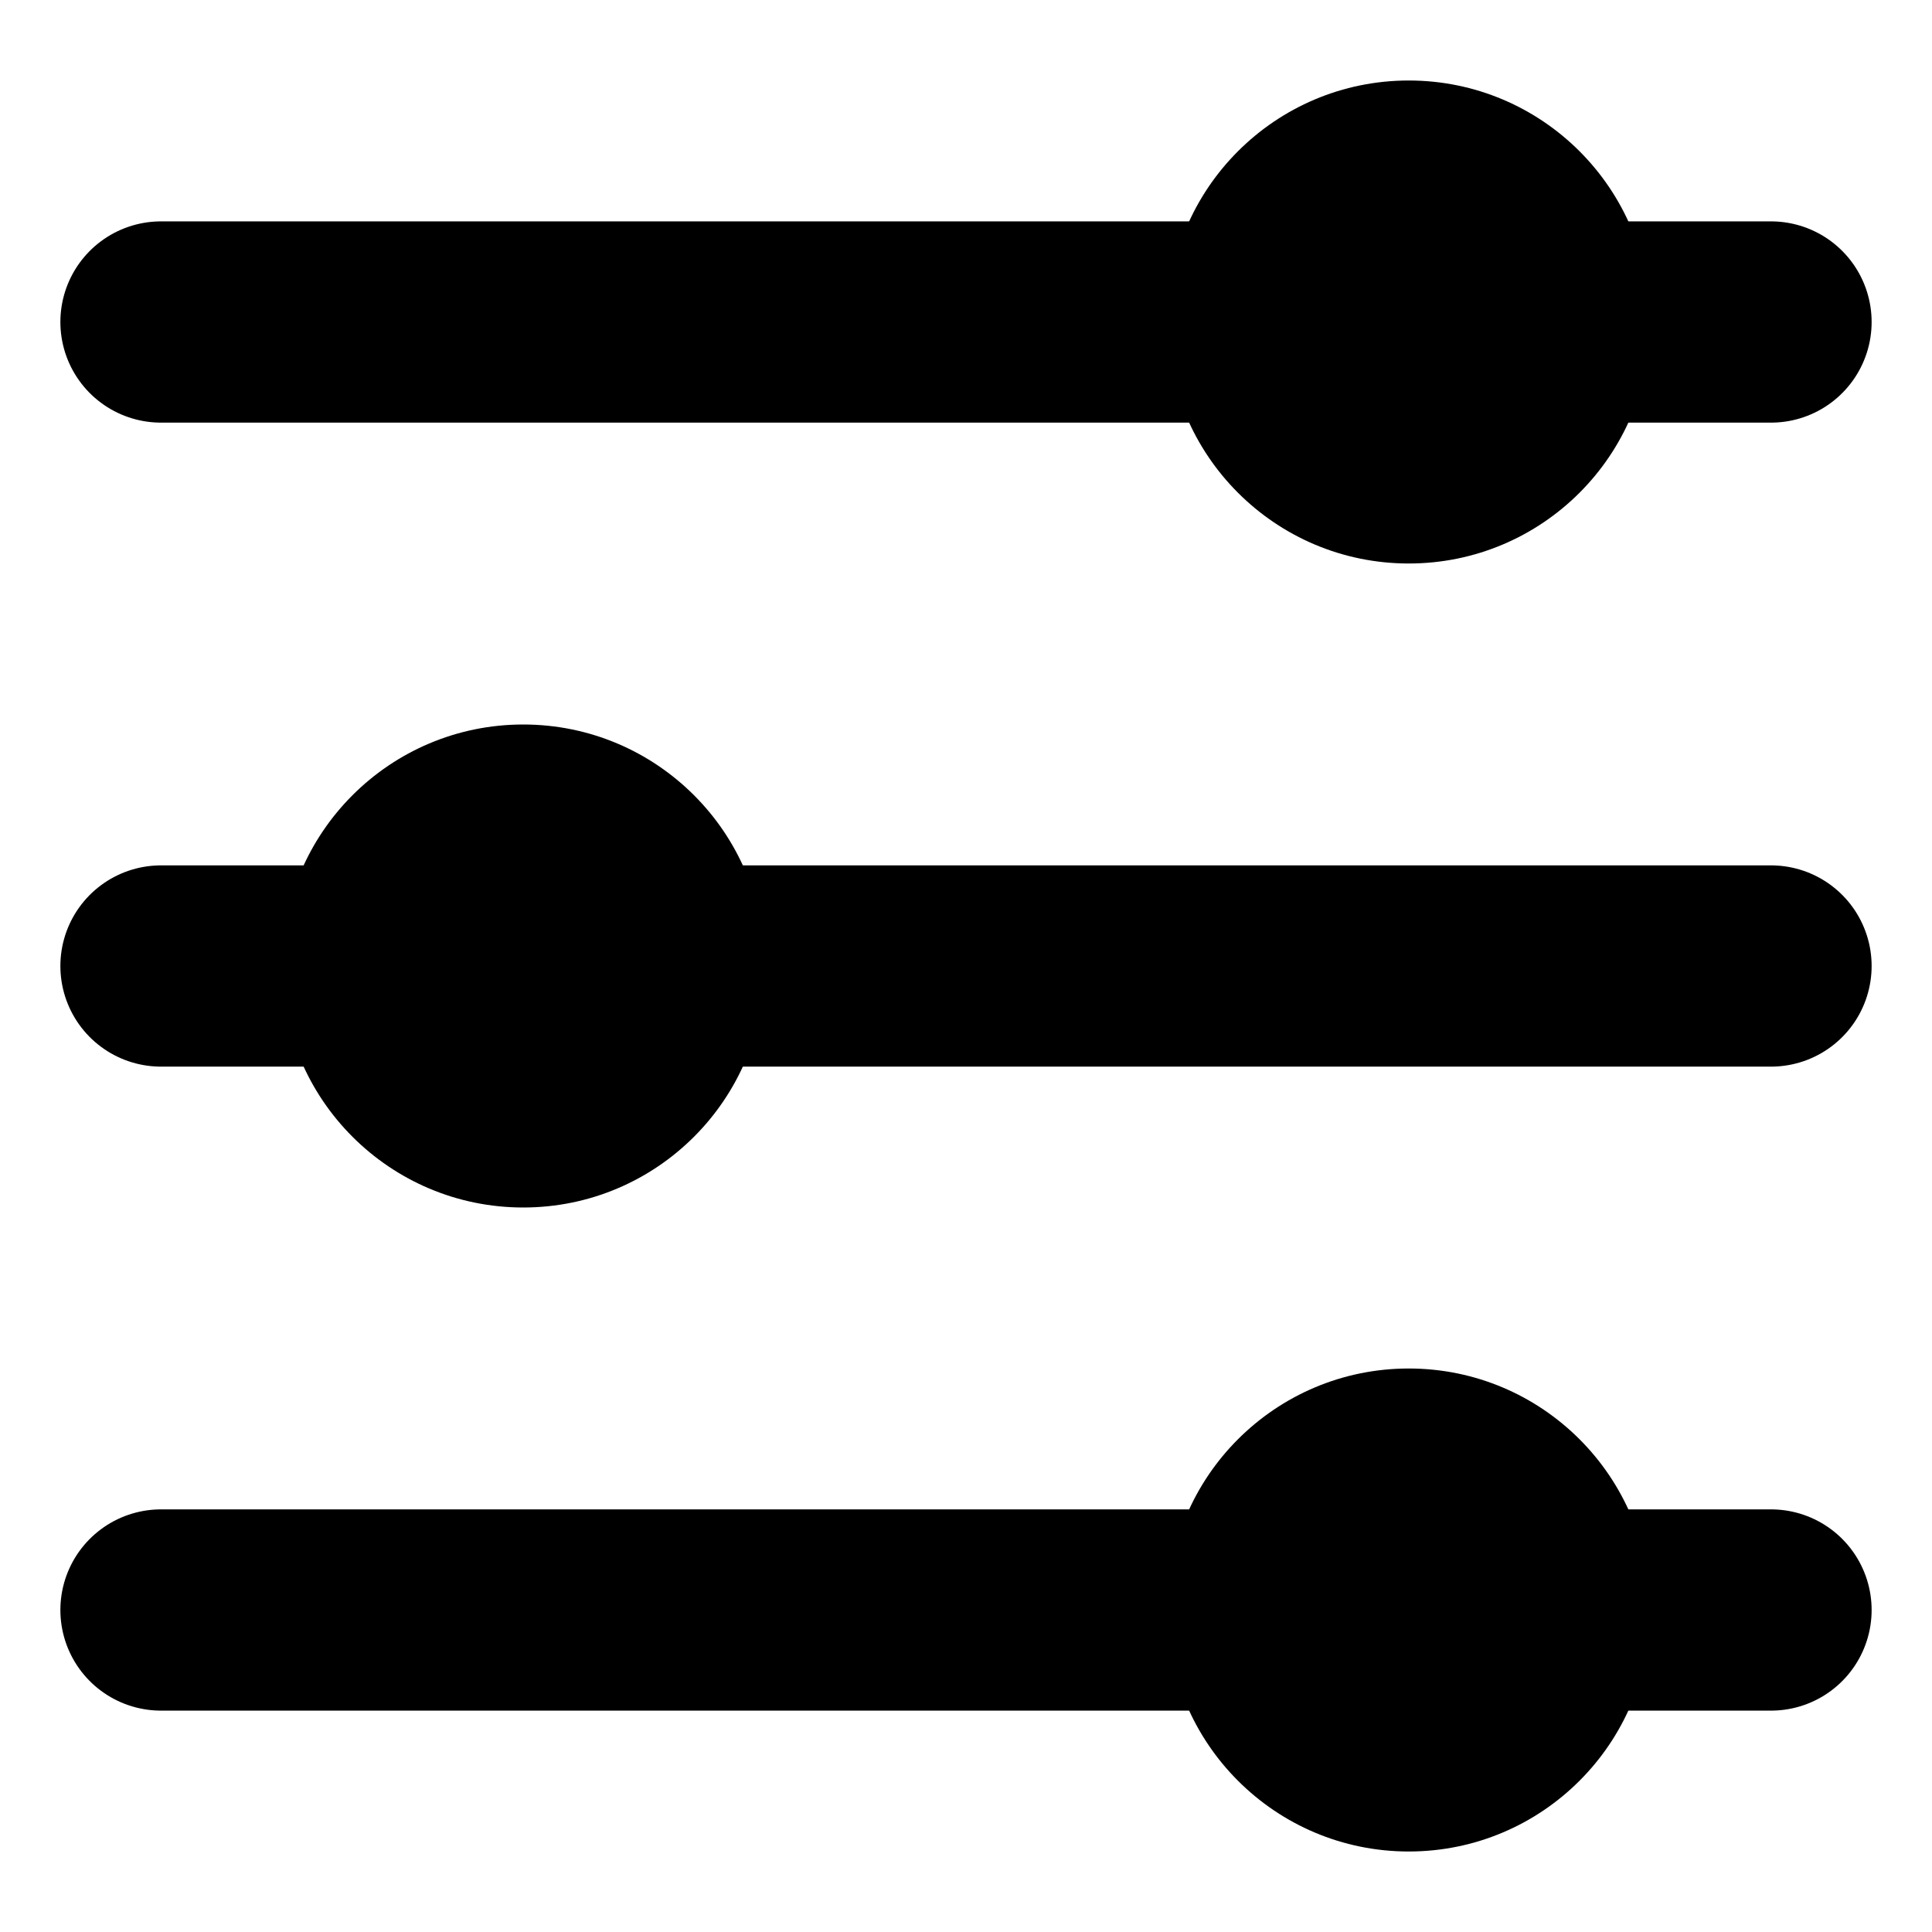 <svg width="12" height="12" viewBox="0 0 12 12" fill="none" xmlns="http://www.w3.org/2000/svg">
<path d="M1 2H11" stroke="black" stroke-width="1.25" stroke-linecap="round"/>
<path d="M1 6H11" stroke="black" stroke-width="1.25" stroke-linecap="round"/>
<path d="M1 10H11" stroke="black" stroke-width="1.25" stroke-linecap="round"/>
<circle cx="8.75" cy="2" r="1.5" fill="black"/>
<circle cx="3.25" cy="6" r="1.5" fill="black"/>
<circle cx="8.75" cy="10" r="1.5" fill="black"/>
</svg>
